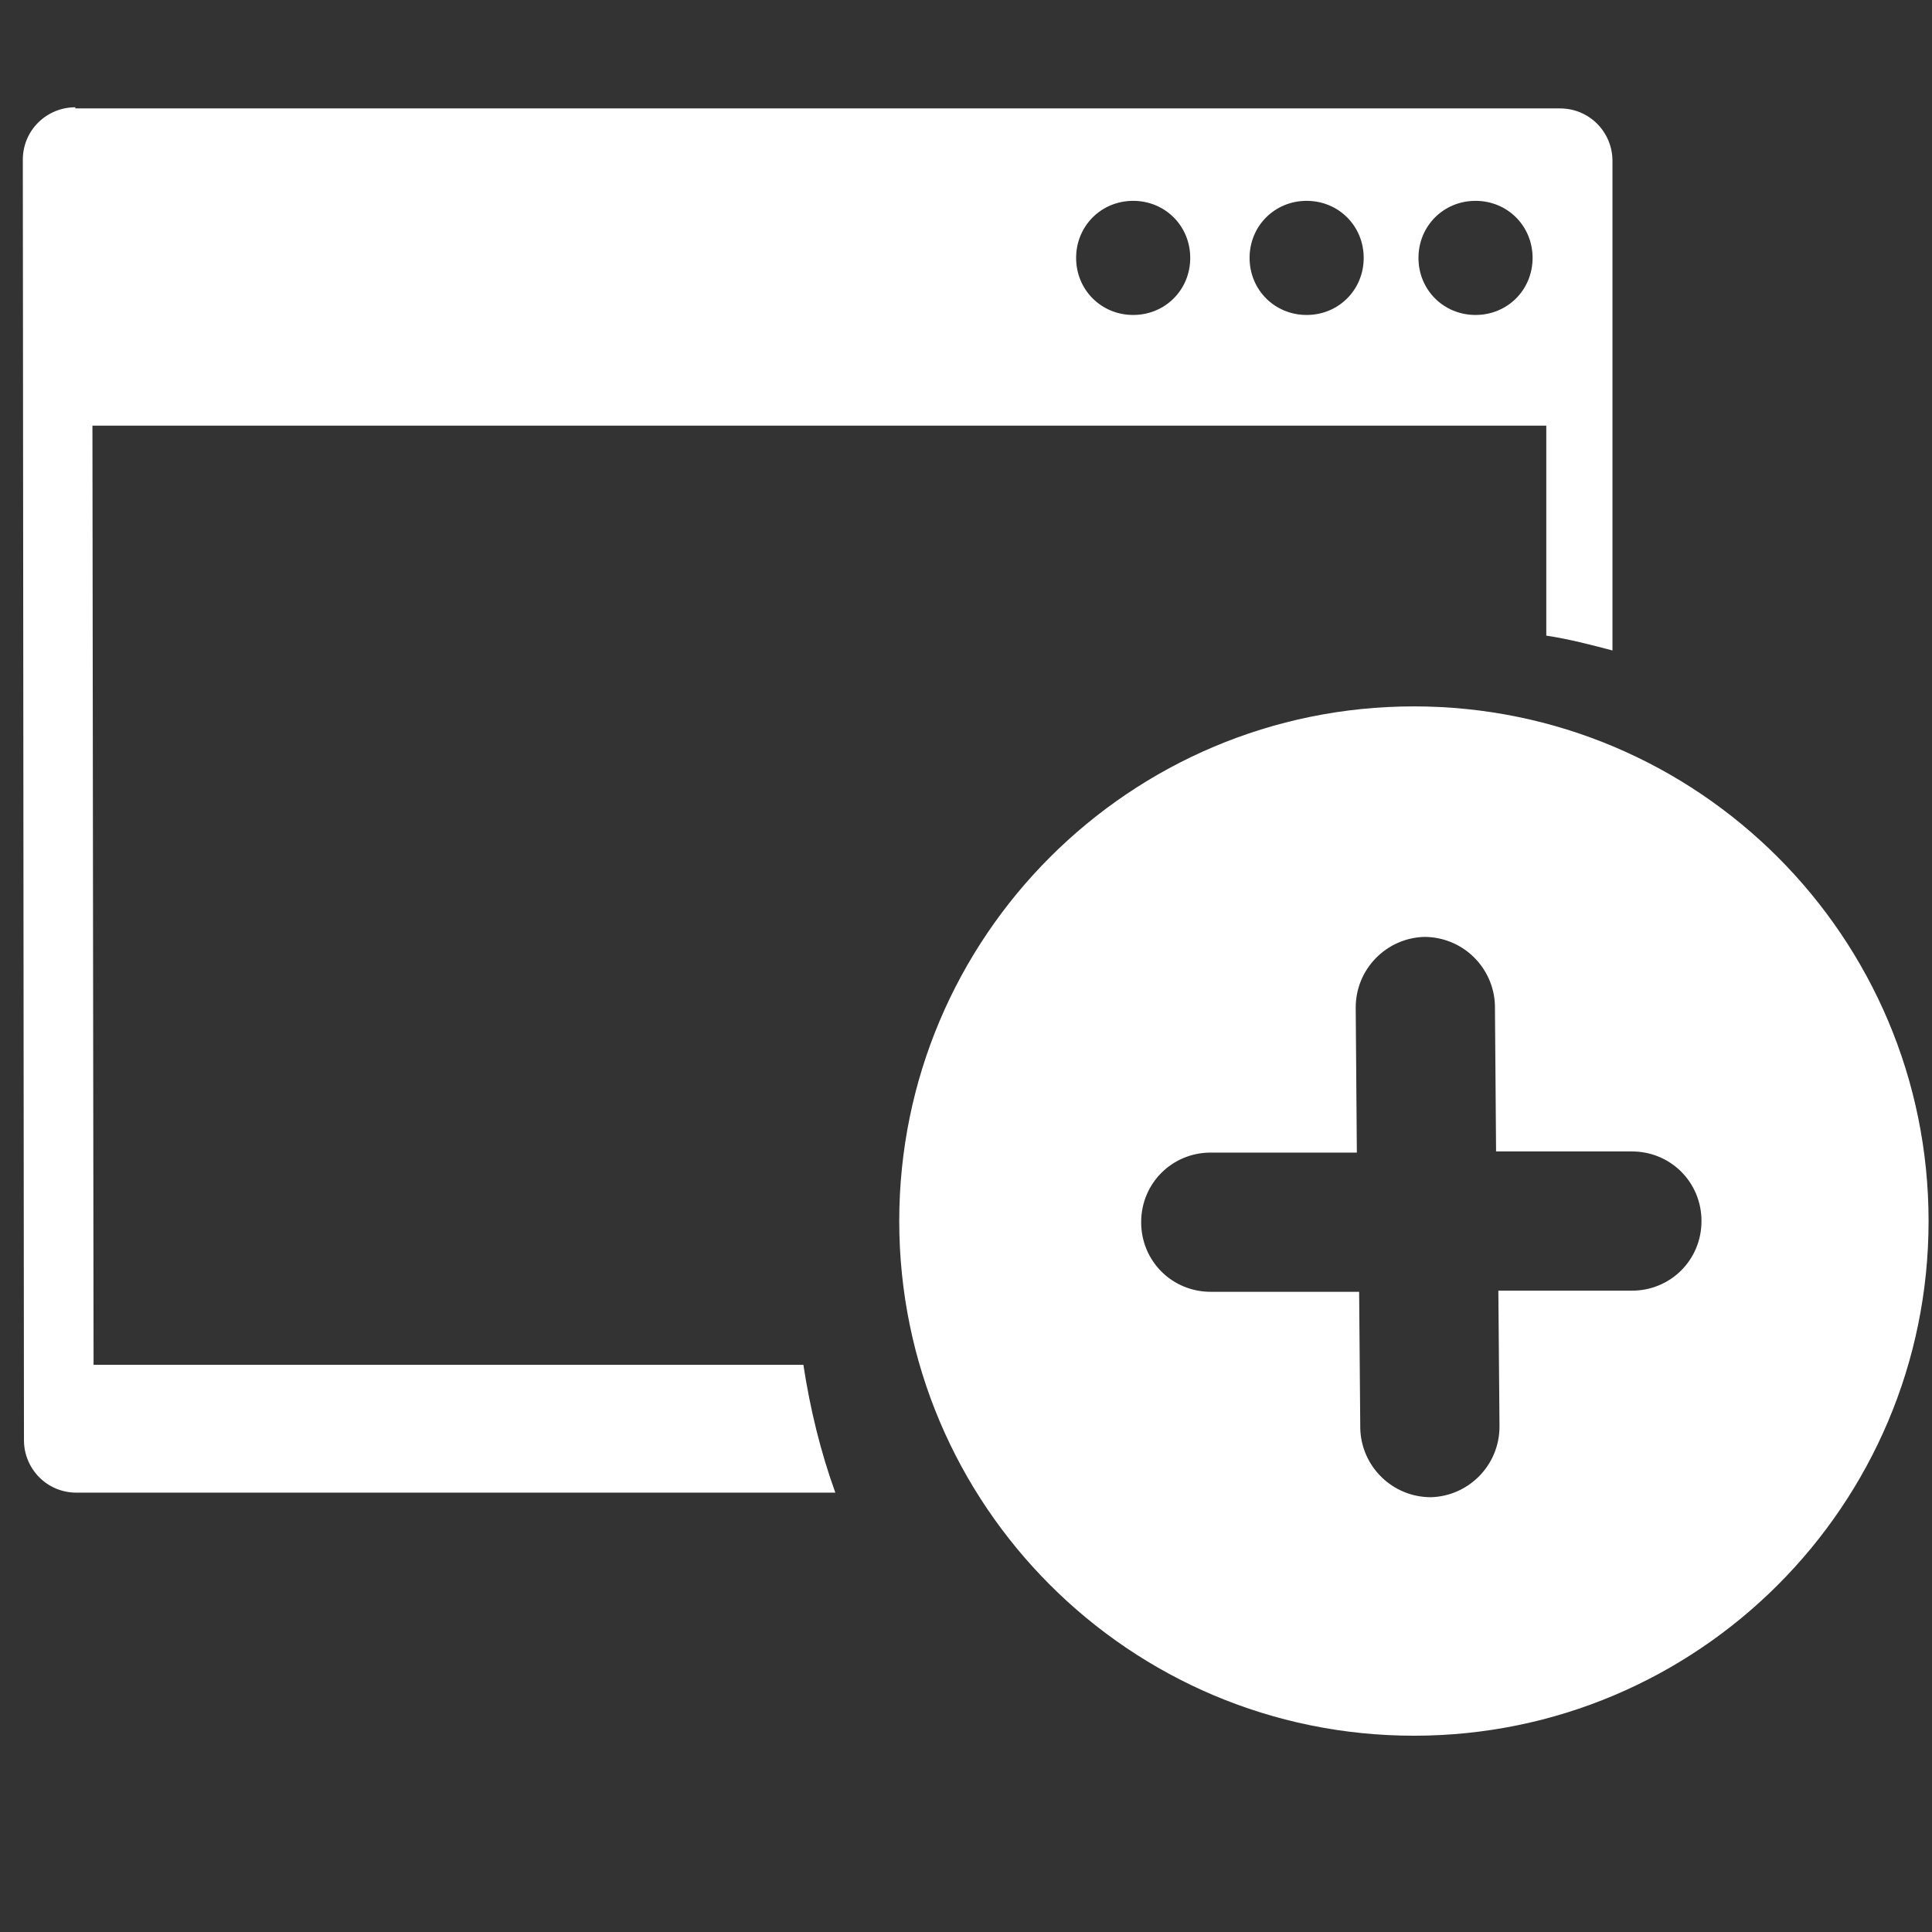 <?xml version="1.0" encoding="UTF-8"?>
<!DOCTYPE svg PUBLIC "-//W3C//DTD SVG 1.1//EN" "http://www.w3.org/Graphics/SVG/1.1/DTD/svg11.dtd">
<!-- Creator: CorelDRAW 2017 -->
<svg xmlns="http://www.w3.org/2000/svg" xml:space="preserve" width="16.933mm" height="16.933mm" version="1.1" style="shape-rendering:geometricPrecision; text-rendering:geometricPrecision; image-rendering:optimizeQuality; fill-rule:evenodd; clip-rule:evenodd"
viewBox="0 0 1693 1693"
 xmlns:xlink="http://www.w3.org/1999/xlink">
 <rect x="0" y="0" width="1693" height="1693" fill="#333333" stroke="none"/>
 <defs>
  <style type="text/css">
   <![CDATA[
    .window-fil0 {fill:#fff}
   ]]>
  </style>
 </defs>
 <g id="Слой_x0020_1">
  <path class="window-fil0 svg-default-fill" d="M66 95l1301 0c26,0 46,21 46,46l0 429c-19,-5 -38,-10 -58,-13l0 -184 -1274 0 1 823 622 0c6,39 15,76 28,112l-665 0c-26,0 -46,-21 -46,-46l-1 -1122c0,-26 21,-46 46,-46zm1173 524c-249,0 -451,202 -451,451 0,249 202,451 451,451 249,0 451,-202 451,-451 0,-249 -202,-451 -451,-451zm-178 391l128 0 -1 -127c0,-34 27,-61 60,-62l0 0c34,0 61,27 62,60l1 128 119 0c34,0 61,27 61,61l0 0c0,34 -27,61 -61,61l-117 0 1 119c0,34 -27,61 -60,62l0 0c-34,0 -61,-27 -62,-60l-1 -120 -130 0c-34,0 -61,-27 -61,-61l0 0c0,-34 27,-61 61,-61zm232 -834c28,0 50,22 50,50 0,28 -22,50 -50,50 -28,0 -50,-22 -50,-50 0,-28 22,-50 50,-50zm-300 0c28,0 50,22 50,50 0,28 -22,50 -50,50 -28,0 -50,-22 -50,-50 0,-28 22,-50 50,-50zm152 0c28,0 50,22 50,50 0,28 -22,50 -50,50 -28,0 -50,-22 -50,-50 0,-28 22,-50 50,-50z"/>
 </g>
</svg>
